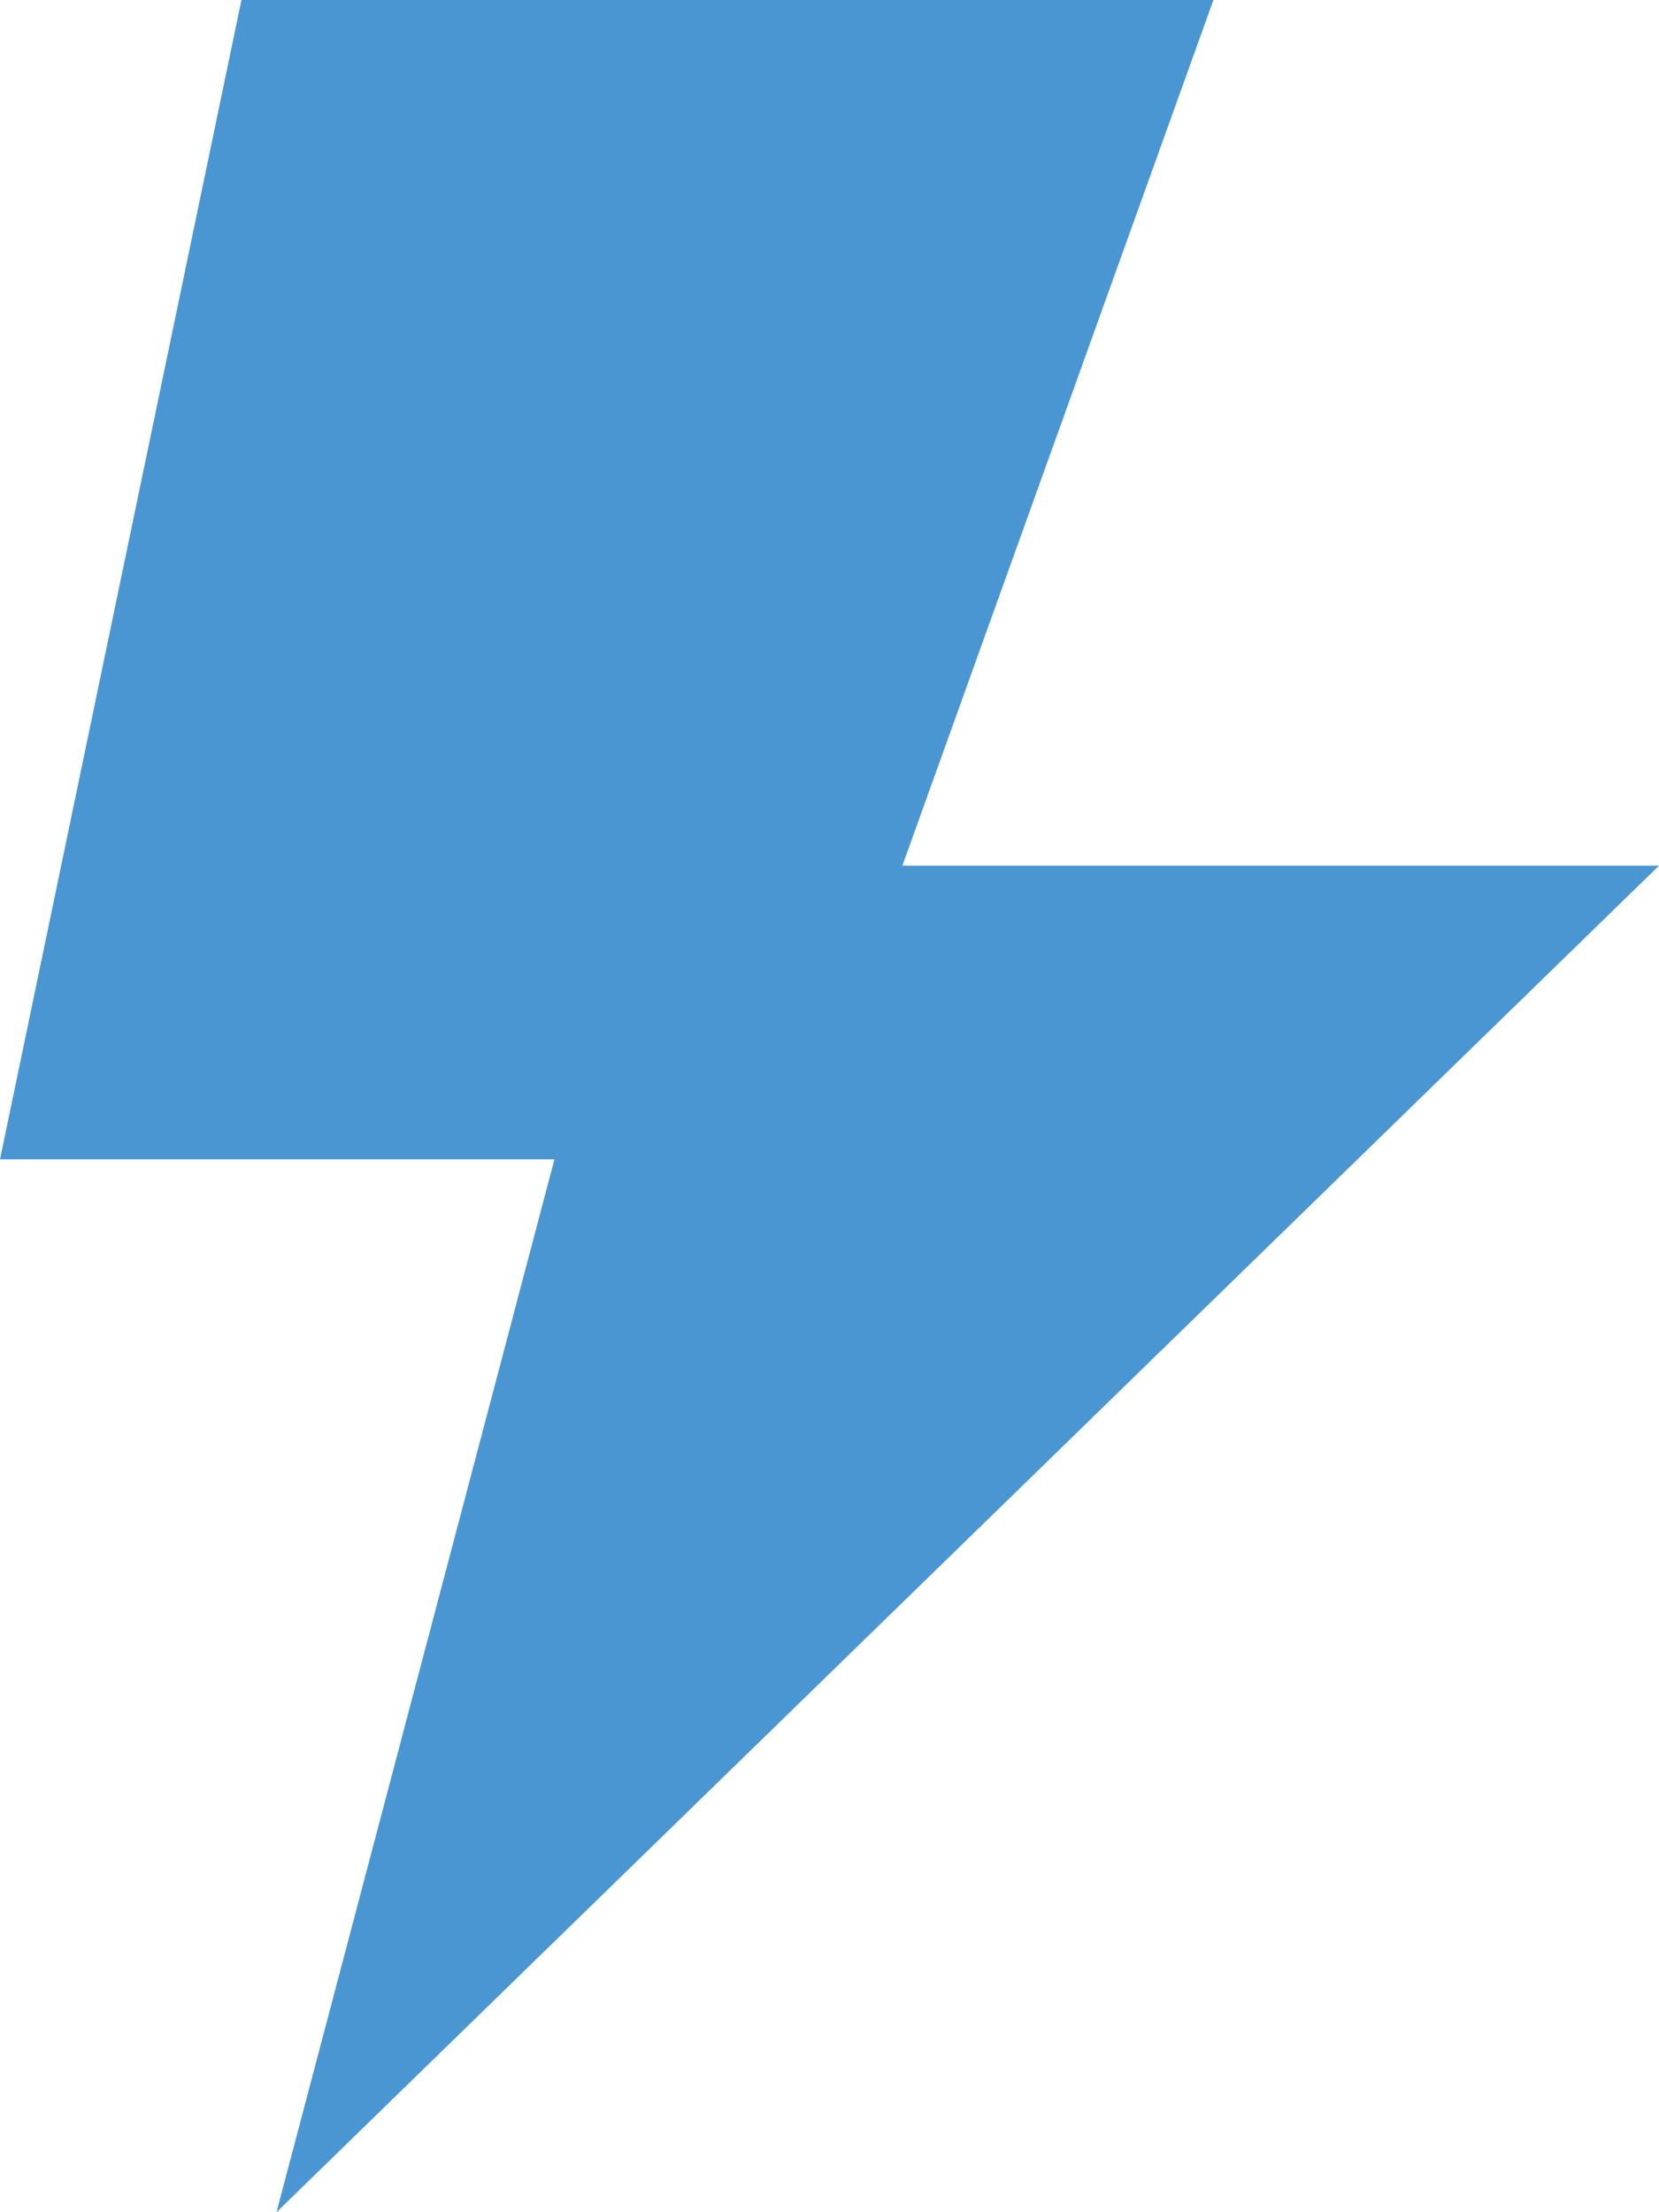 <?xml version="1.0" encoding="UTF-8"?> <svg xmlns="http://www.w3.org/2000/svg" width="24" height="32" viewBox="0 0 24 32" fill="none"> <path d="M3.493 0L0 16.77H8.021L4 32L24 12.522H13.054L17.554 0H3.493Z" fill="#4A96D2"></path> </svg> 